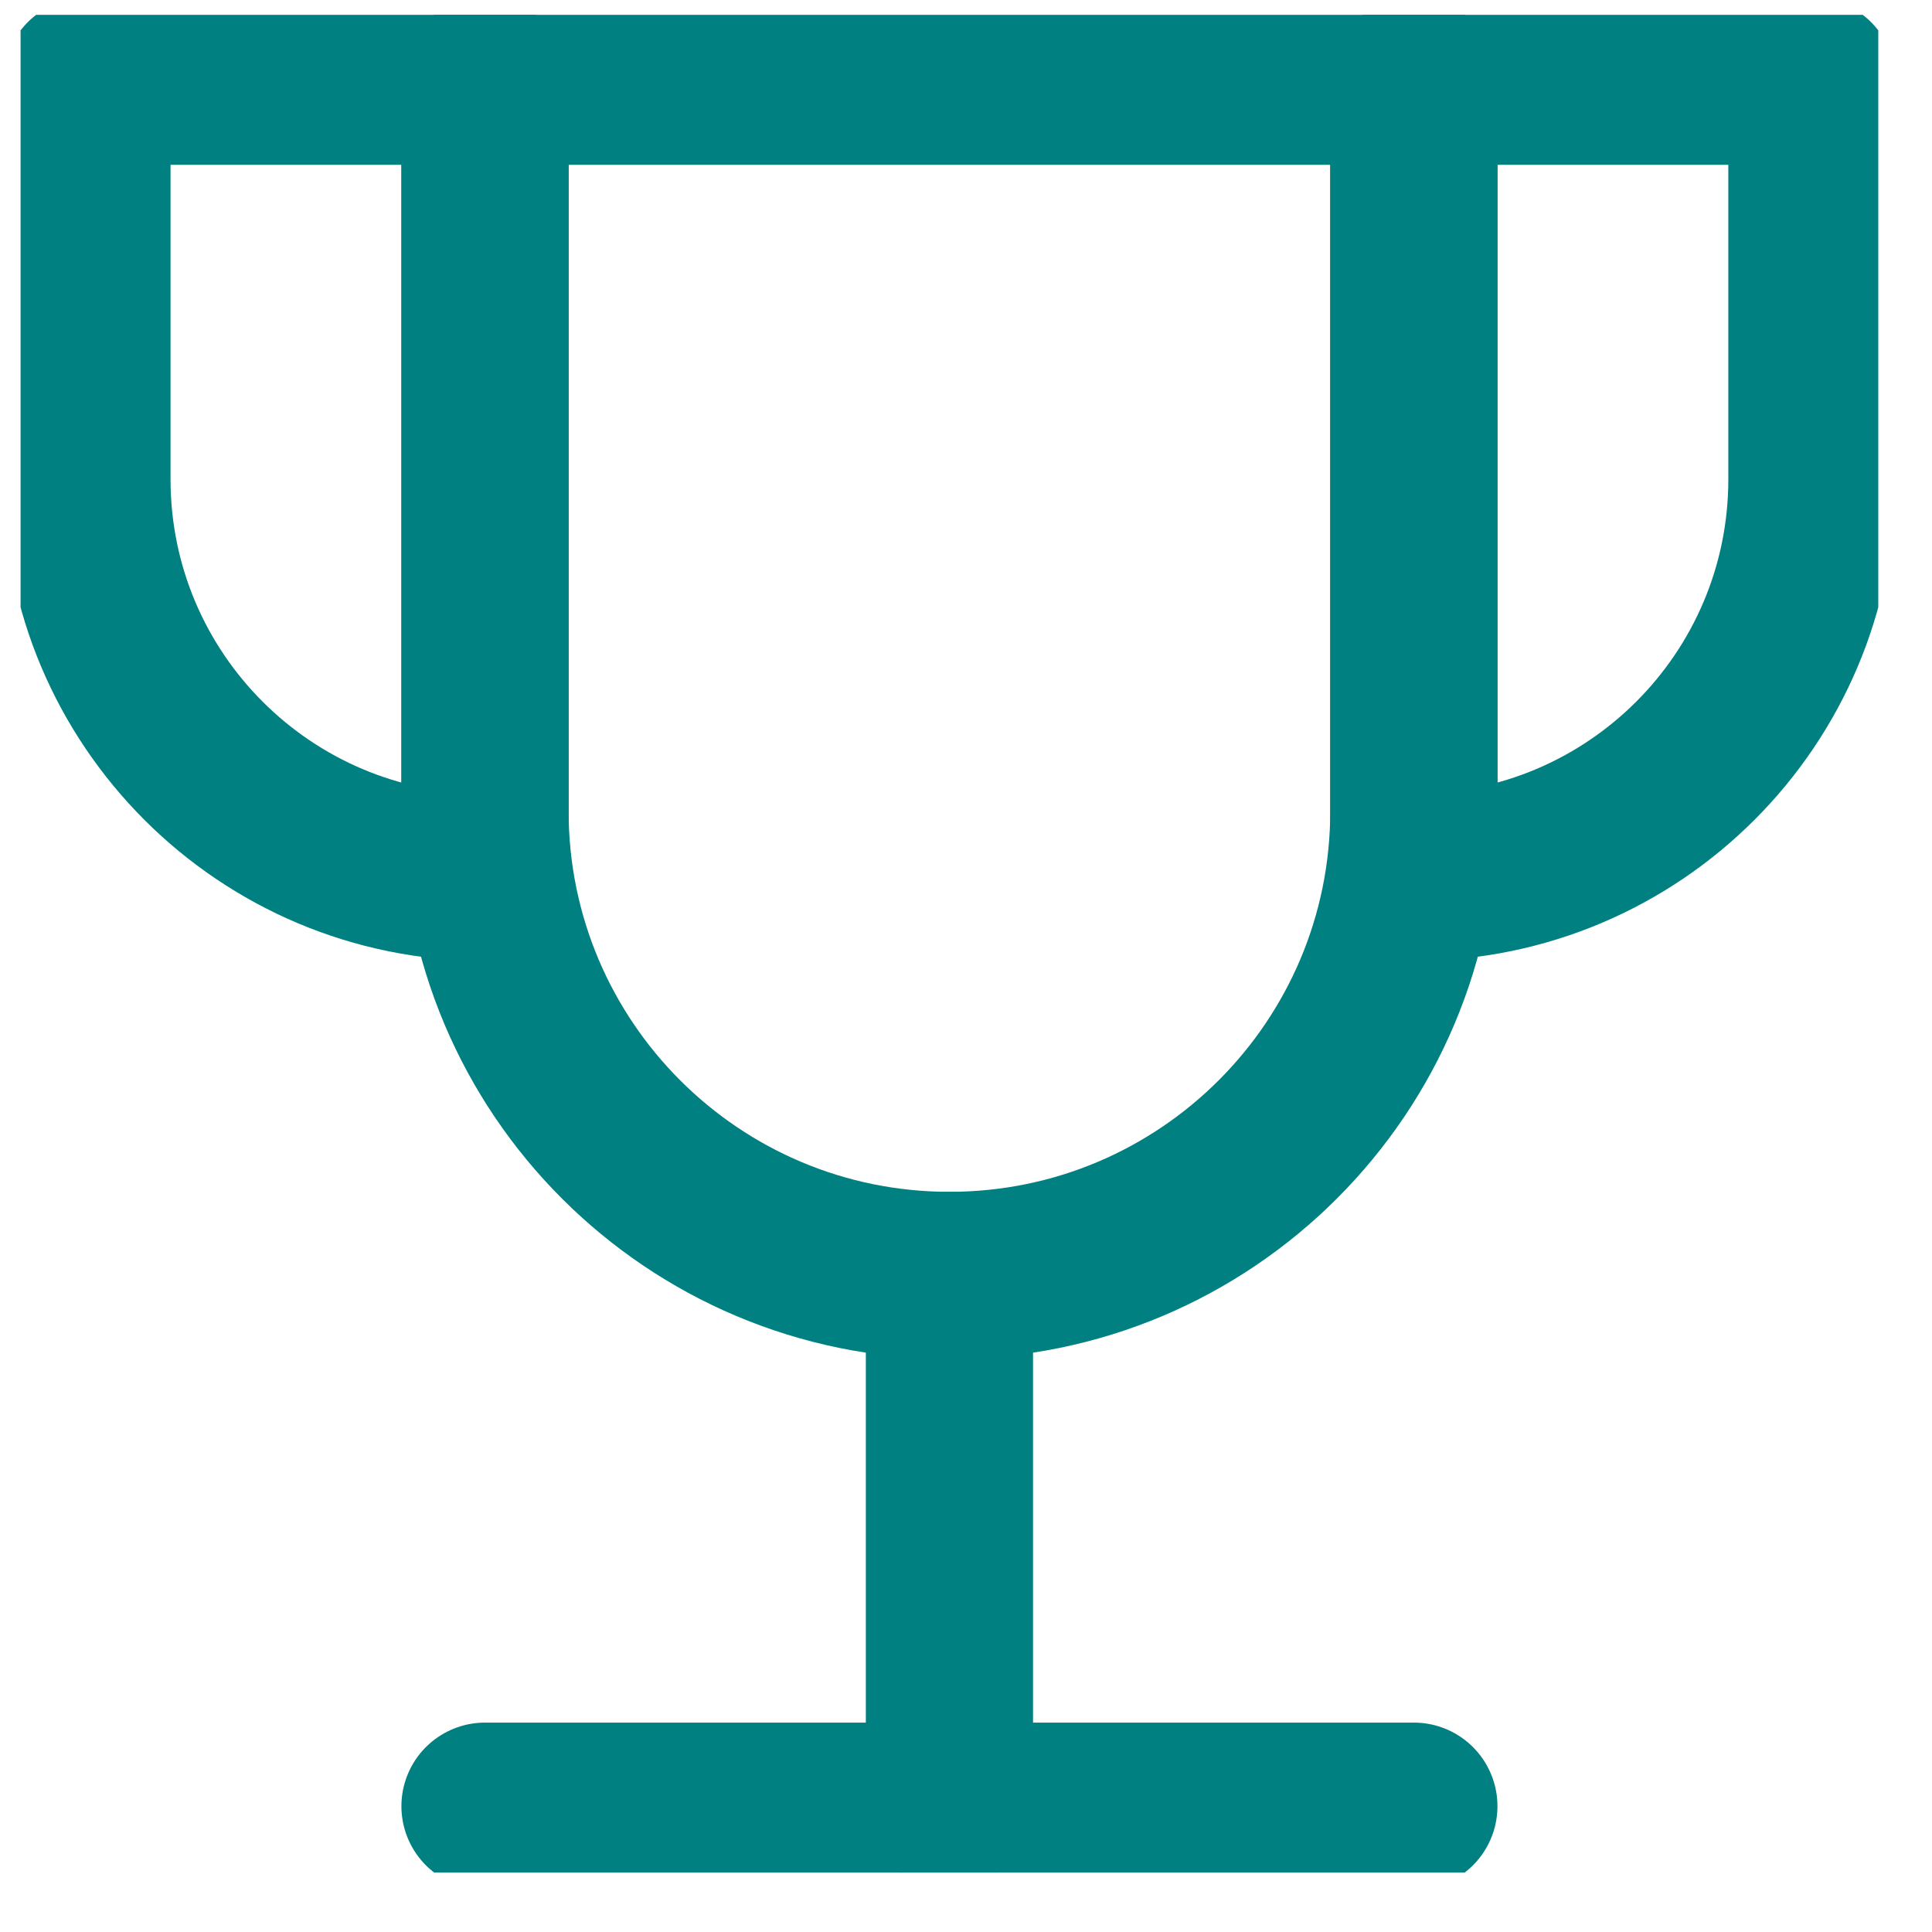 <?xml version="1.0" encoding="UTF-8"?> <svg xmlns="http://www.w3.org/2000/svg" width="26" height="26" viewBox="0 0 26 26" fill="none"><g clip-path="url(#clip0_774_10004)"><path d="M12.777 17.164V24.307" stroke="#008080" stroke-width="2.25" stroke-linecap="round" stroke-linejoin="round"></path><path d="M6.527 24.307H19.027" stroke="#008080" stroke-width="2.25" stroke-linecap="round" stroke-linejoin="round"></path><path d="M6.527 1.093H1.17V6.45C1.17 9.409 3.568 11.807 6.527 11.807V1.093Z" stroke="#008080" stroke-width="2.25" stroke-linecap="round" stroke-linejoin="round"></path><path d="M19.027 1.093H24.384V6.45C24.384 9.409 21.986 11.807 19.027 11.807V1.093Z" stroke="#008080" stroke-width="2.25" stroke-linecap="round" stroke-linejoin="round"></path><path d="M6.527 1.093V10.914C6.527 14.366 9.325 17.164 12.777 17.164C16.229 17.164 19.027 14.366 19.027 10.914V1.093H6.527Z" stroke="#008080" stroke-width="2.25" stroke-linecap="round" stroke-linejoin="round"></path></g><defs><clipPath id="clip0_774_10004"><rect width="25" height="25" fill="white" transform="translate(0.277 0.2)"></rect></clipPath></defs></svg> 